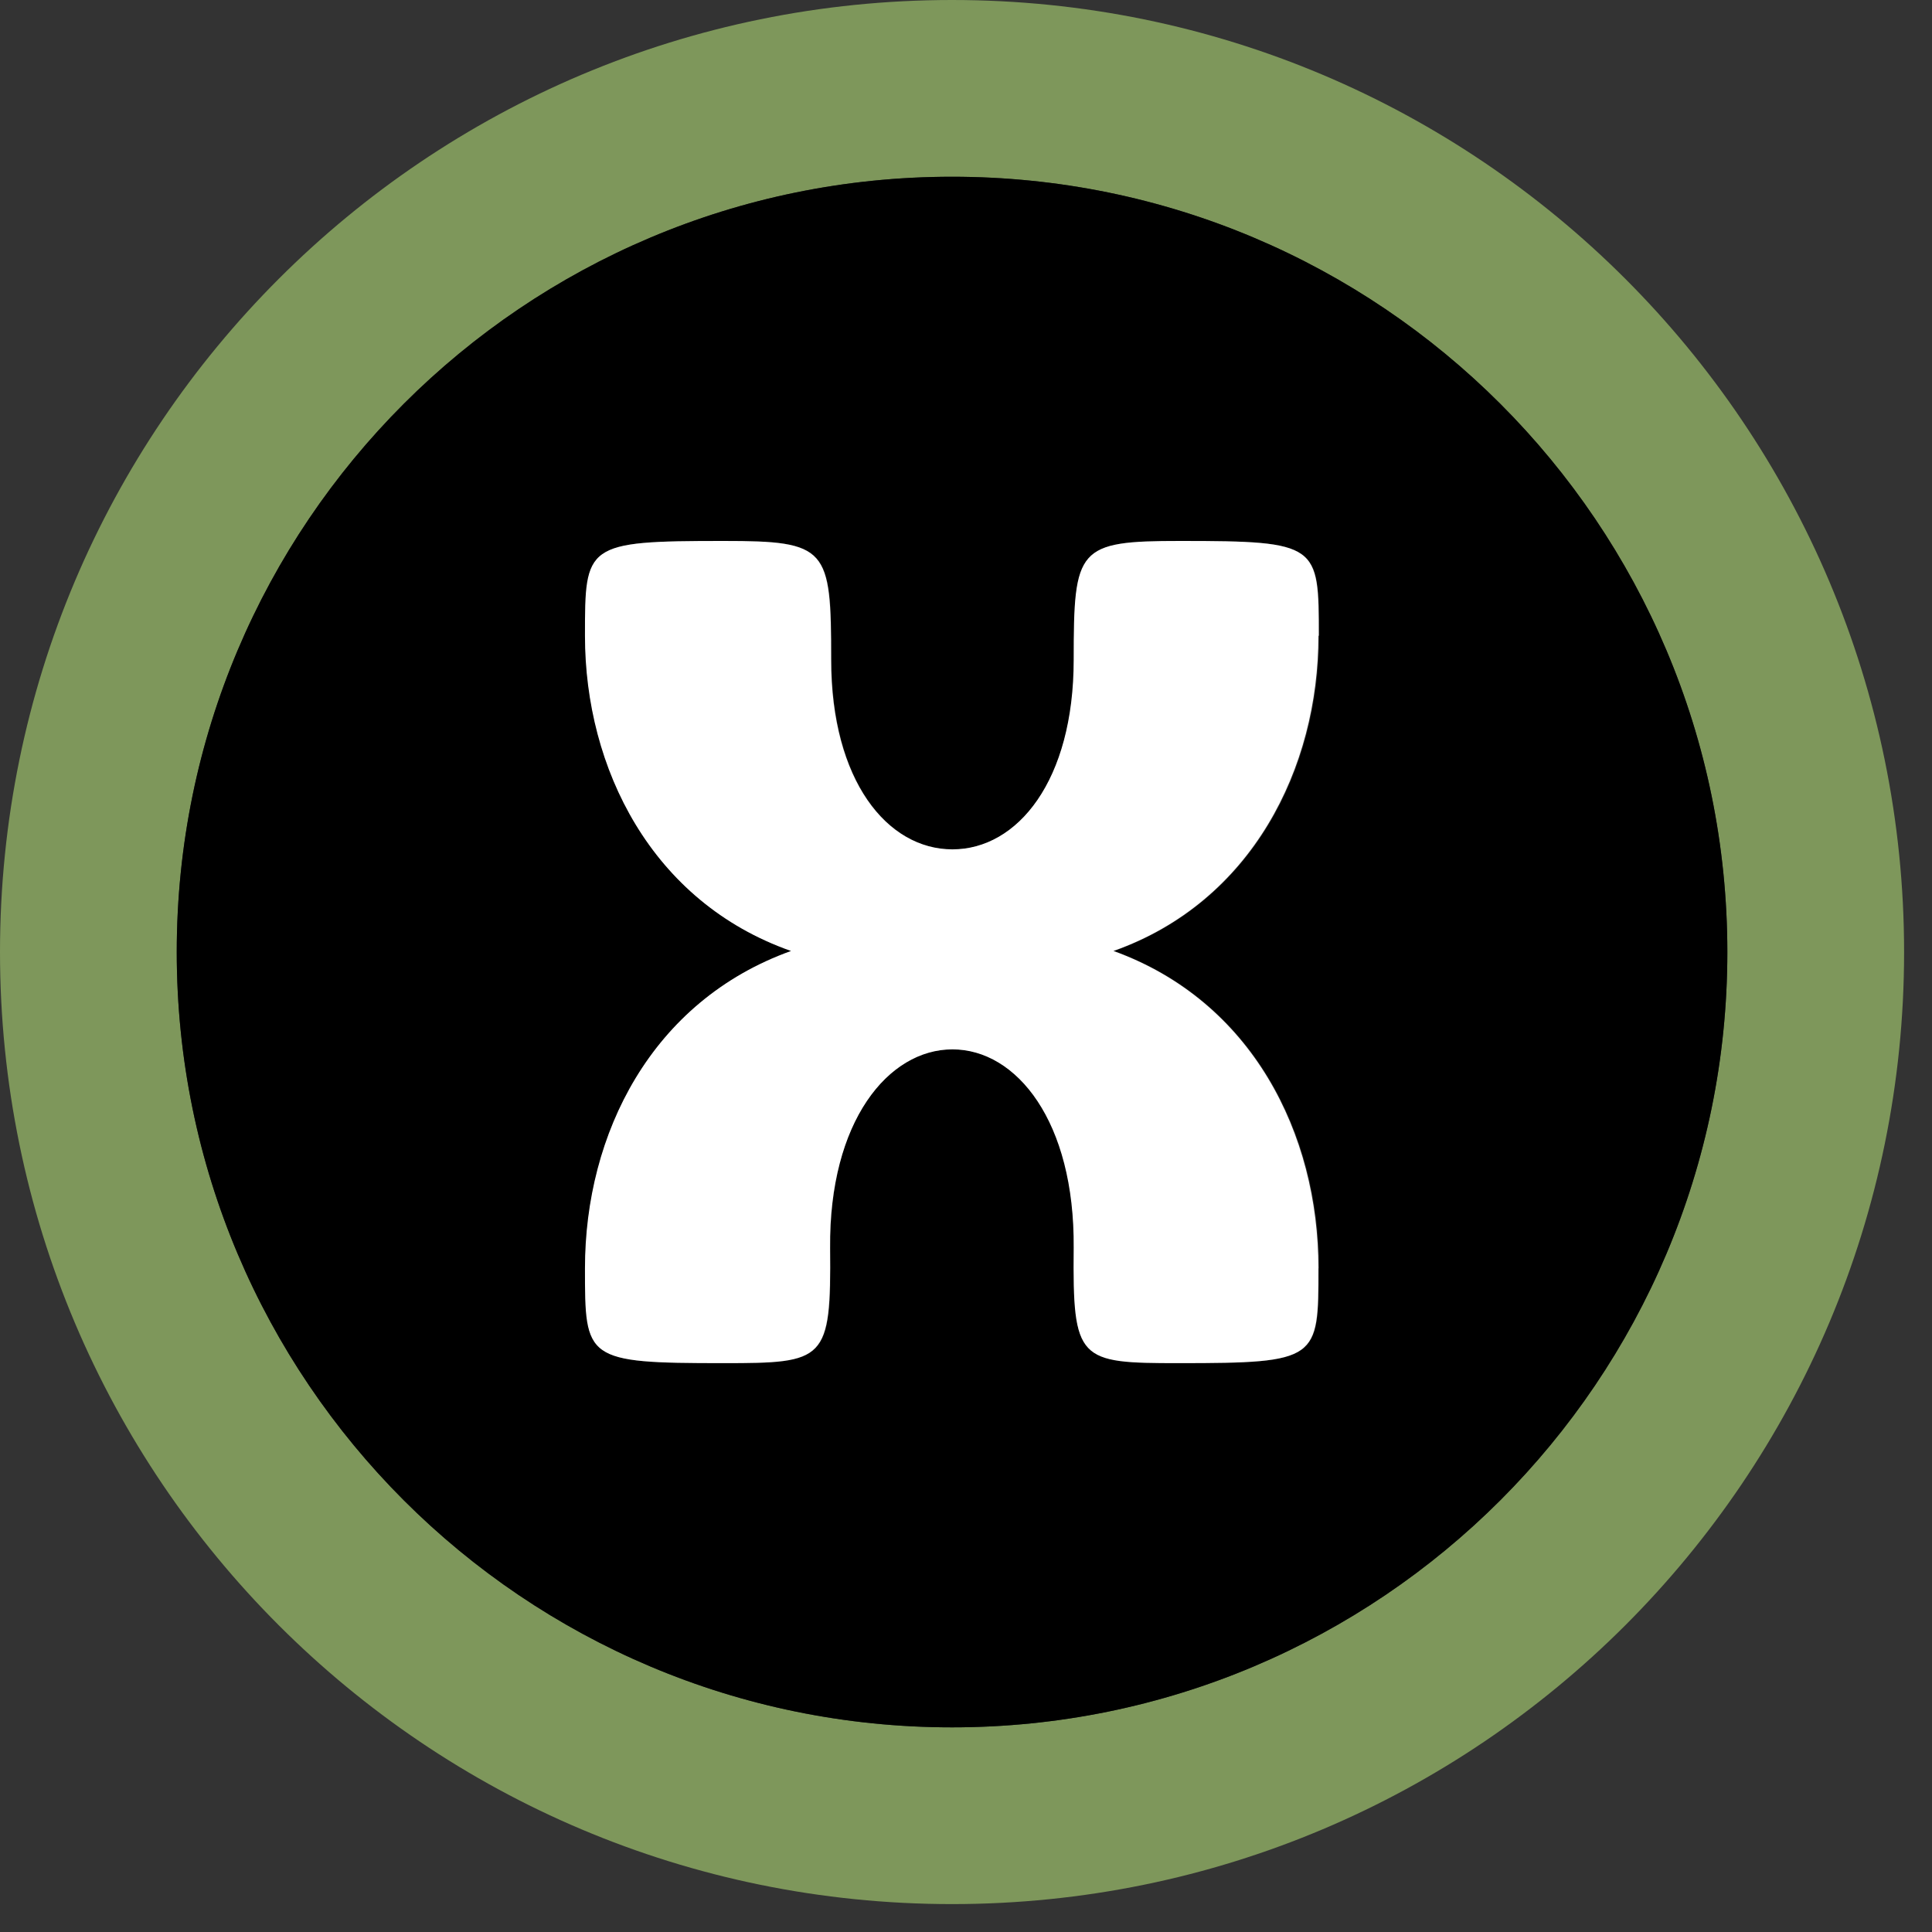 <svg width="54" height="54" viewBox="0 0 54 54" fill="none" xmlns="http://www.w3.org/2000/svg">
<rect x="0" y="0" width="54" height="54" fill="#333333" stroke="none"/>
<path d="M26.61 0C11.91 0 0 11.91 0 26.61C0 41.31 11.91 53.22 26.61 53.22C41.31 53.22 53.22 41.31 53.22 26.61C53.22 11.91 41.31 0 26.61 0ZM26.61 48.28C14.64 48.28 4.94 38.58 4.94 26.61C4.94 14.64 14.64 4.94 26.61 4.94C38.58 4.94 48.28 14.64 48.28 26.61C48.28 38.58 38.58 48.28 26.61 48.28Z" fill="#7E975B"/>
<path d="M26.61 4.94C14.64 4.94 4.94 14.64 4.94 26.61C4.94 38.58 14.64 48.28 26.61 48.28C38.58 48.28 48.28 38.58 48.28 26.61C48.28 14.64 38.58 4.94 26.61 4.94ZM36.86 35.45C36.86 38 36.86 38.1 32.96 38.1C30.14 38.1 29.98 38.04 30.02 34.88C30.05 31.34 28.45 29.33 26.63 29.33C24.81 29.33 23.17 31.34 23.21 34.88C23.24 38.04 23.08 38.1 20.23 38.1C16.36 38.1 16.36 38 16.36 35.45C16.36 31.68 18.22 27.98 22.12 26.58C18.22 25.21 16.36 21.47 16.36 17.77C16.36 15.22 16.36 15.12 20.23 15.12C23.14 15.12 23.24 15.31 23.24 18.44C23.24 21.82 24.81 23.74 26.63 23.74C28.45 23.74 30.02 21.82 30.02 18.44C30.02 15.31 30.12 15.12 33 15.12C36.87 15.12 36.87 15.22 36.87 17.77C36.87 21.47 35.01 25.21 31.14 26.58C35.01 27.98 36.87 31.69 36.87 35.45H36.86Z" fill="black"/>
<path d="M36.86 17.77C36.86 15.22 36.86 15.12 32.99 15.12C30.11 15.12 30.01 15.31 30.01 18.44C30.01 21.82 28.44 23.74 26.62 23.74C24.8 23.74 23.23 21.82 23.23 18.44C23.23 15.31 23.13 15.12 20.22 15.12C16.35 15.12 16.35 15.22 16.35 17.77C16.35 21.47 18.21 25.21 22.11 26.58C18.21 27.98 16.35 31.69 16.35 35.45C16.35 38 16.35 38.1 20.22 38.1C23.07 38.1 23.23 38.04 23.2 34.88C23.17 31.34 24.83 29.33 26.62 29.33C28.41 29.33 30.04 31.34 30.01 34.88C29.98 38.04 30.14 38.1 32.95 38.1C36.85 38.1 36.85 38 36.85 35.45C36.85 31.68 34.99 27.98 31.12 26.58C34.99 25.21 36.85 21.47 36.85 17.77H36.86Z" fill="white"/>
</svg>
